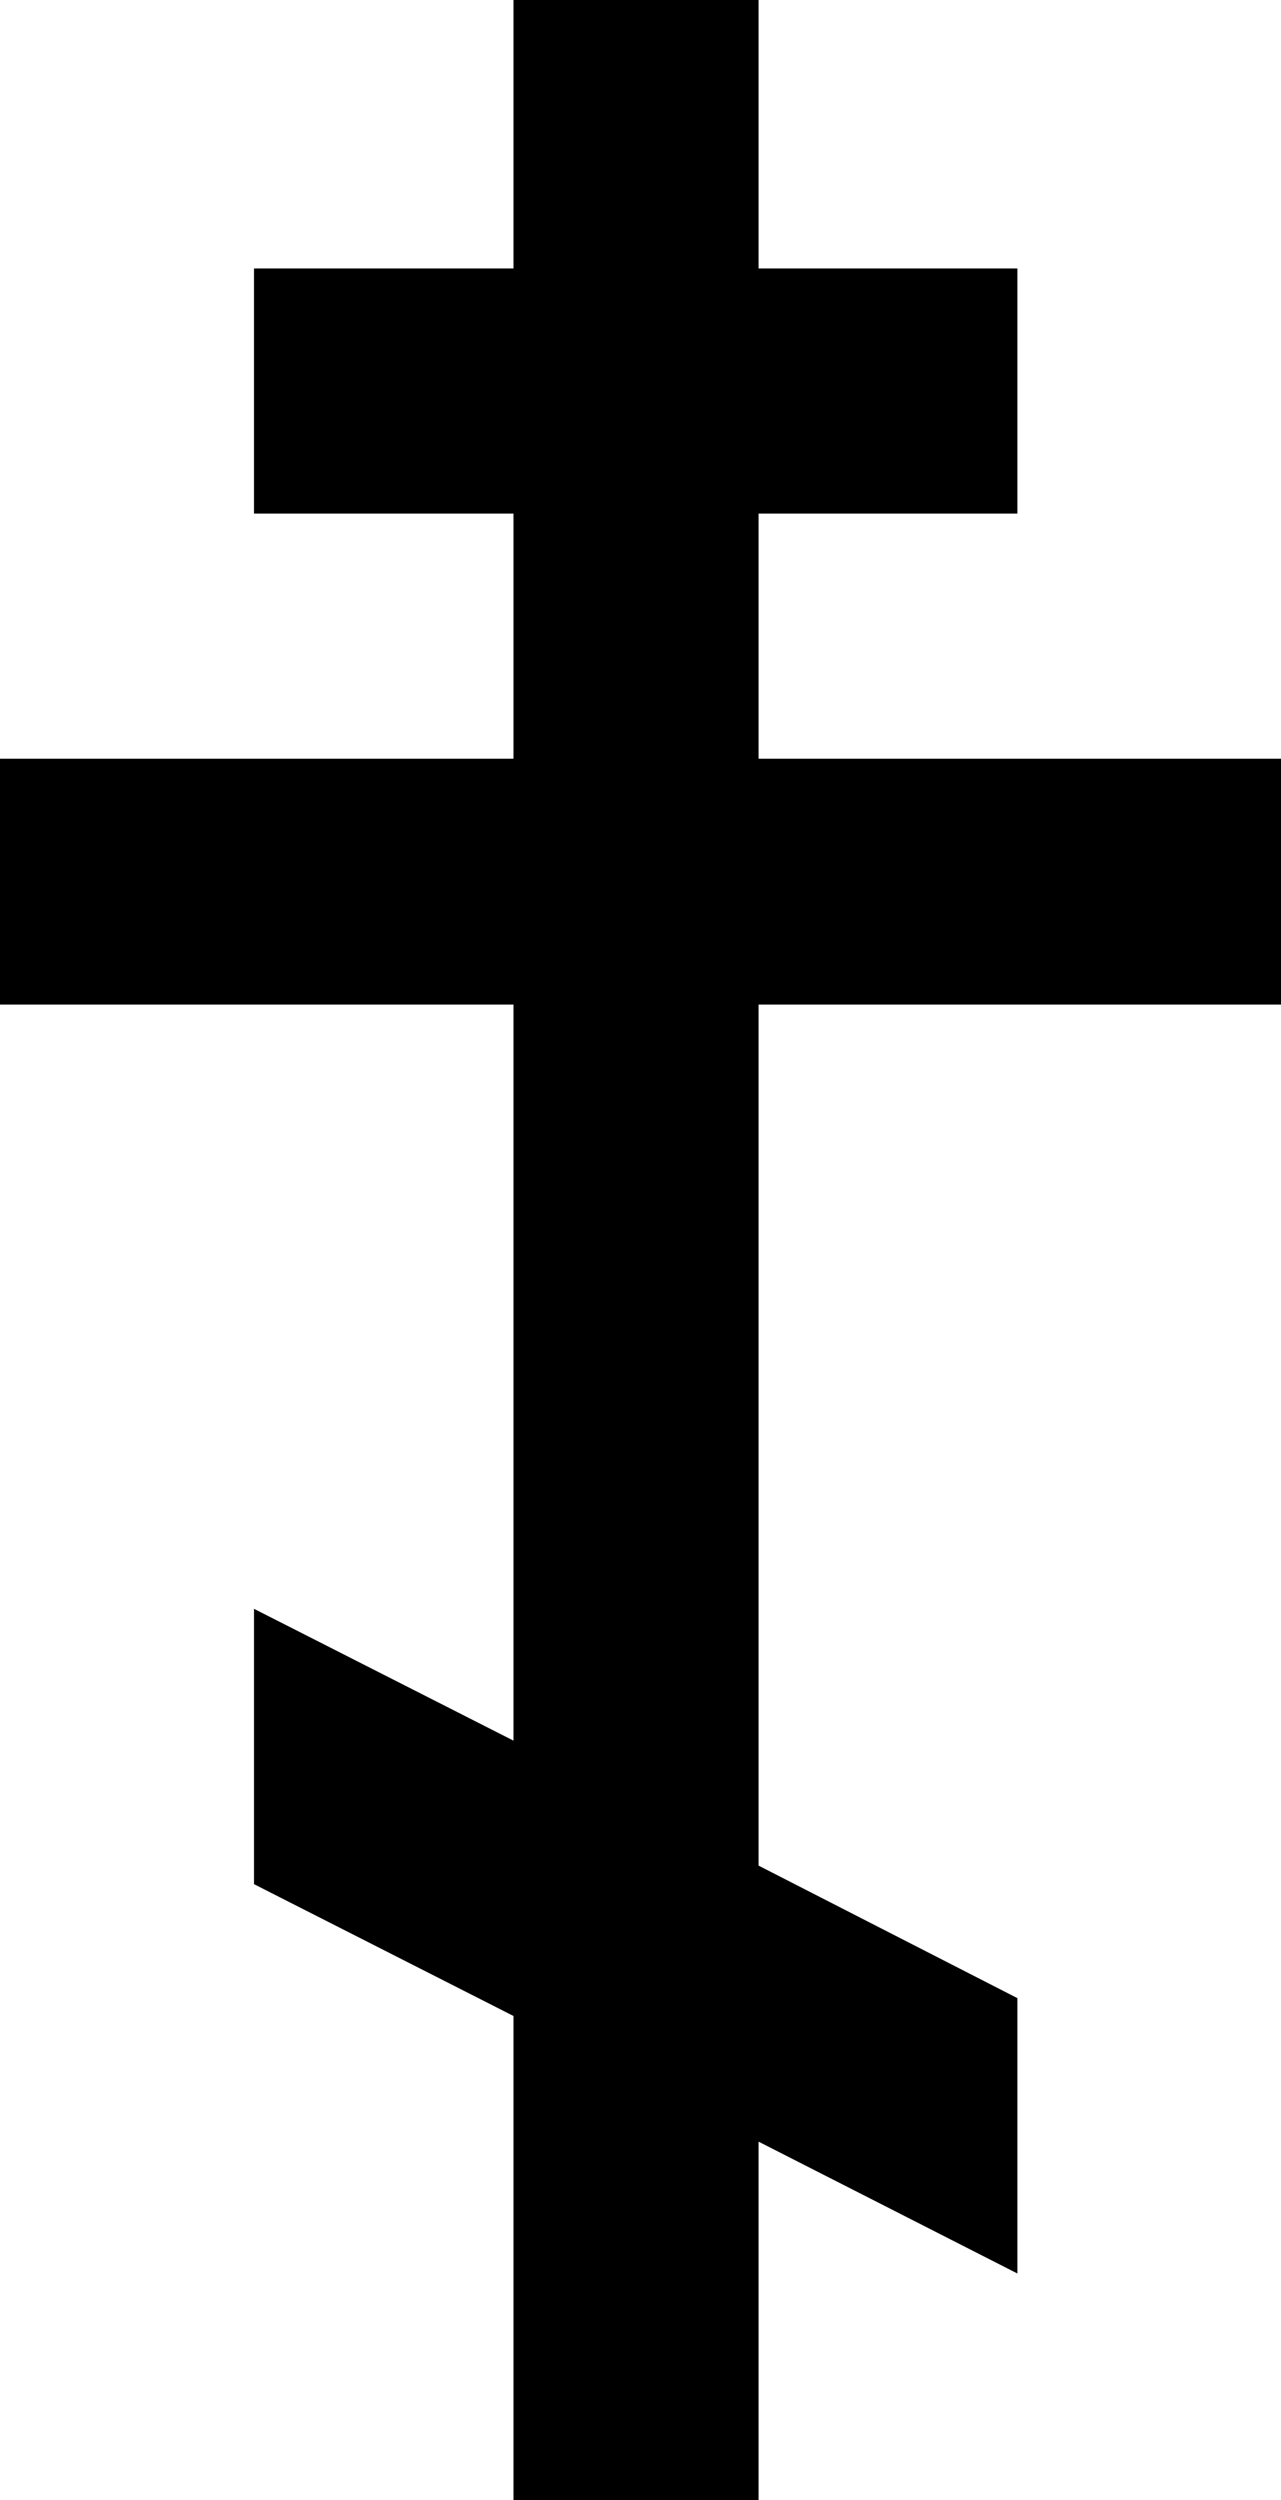 <?xml version="1.0" encoding="UTF-8" standalone="no"?>
<svg
   version="1.0"
   width="79.762mm"
   height="155.668mm"
   id="svg1"
   sodipodi:docname="Orthodox.wmf"
   xmlns:inkscape="http://www.inkscape.org/namespaces/inkscape"
   xmlns:sodipodi="http://sodipodi.sourceforge.net/DTD/sodipodi-0.dtd"
   xmlns="http://www.w3.org/2000/svg"
   xmlns:svg="http://www.w3.org/2000/svg">
  <sodipodi:namedview
     id="namedview1"
     pagecolor="#ffffff"
     bordercolor="#000000"
     borderopacity="0.25"
     inkscape:showpageshadow="2"
     inkscape:pageopacity="0.0"
     inkscape:pagecheckerboard="0"
     inkscape:deskcolor="#d1d1d1"
     inkscape:document-units="mm" />
  <defs
     id="defs1">
    <pattern
       id="WMFhbasepattern"
       patternUnits="userSpaceOnUse"
       width="6"
       height="6"
       x="0"
       y="0" />
  </defs>
  <path
     style="fill:#000000;fill-opacity:1;fill-rule:evenodd;stroke:none"
     d="m 120.843,588.353 h 57.675 V 504.003 l 60.906,31.025 V 470.23 L 178.519,439.043 V 236.408 H 301.462 V 178.558 H 178.519 v -57.688 h 60.906 V 63.182 H 178.519 V 0 H 120.843 V 63.182 H 59.775 v 57.688 h 61.068 v 57.688 H 0 v 57.85 h 120.843 v 173.226 l -61.068,-31.026 v 64.798 l 61.068,31.025 z"
     id="path1" />
</svg>
